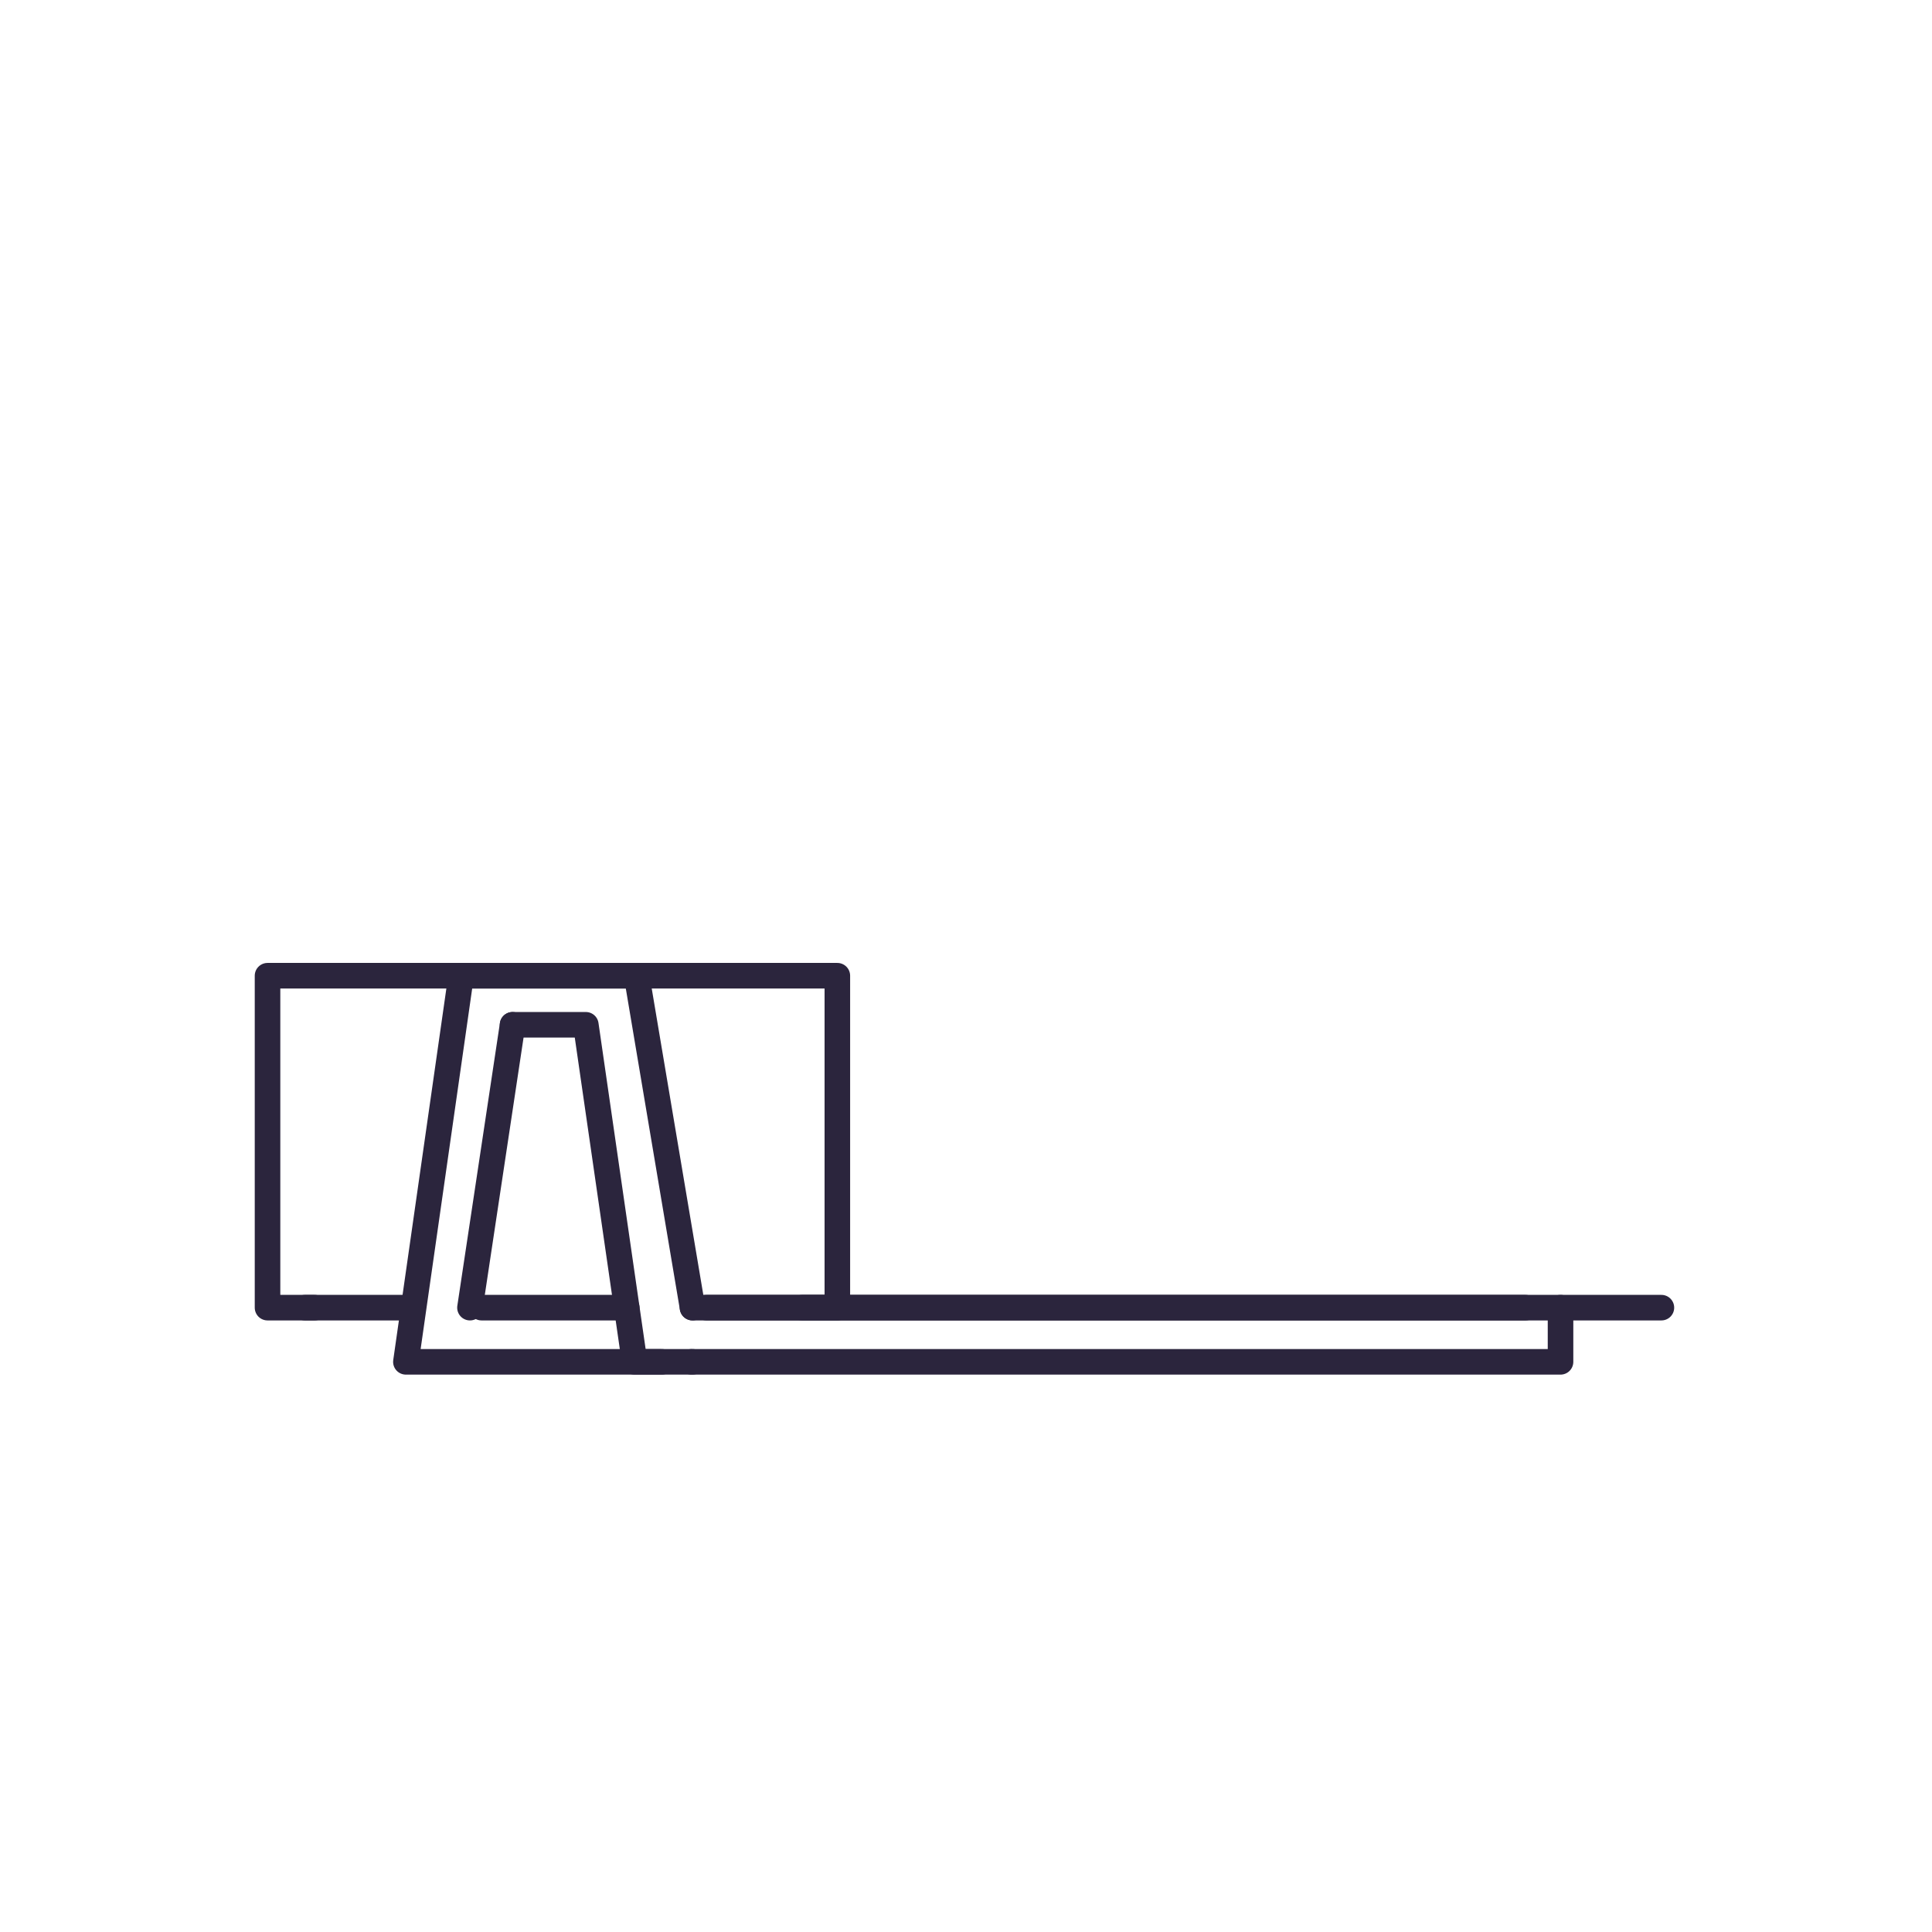 <?xml version="1.0" encoding="UTF-8"?>
<svg id="Layer_2" data-name="Layer 2" xmlns="http://www.w3.org/2000/svg" viewBox="0 0 56.69 56.69">
  <defs>
    <style>
      .cls-1 {
        fill: none;
        stroke: #2b253d;
        stroke-linecap: round;
        stroke-linejoin: round;
        stroke-width: .75px;
      }
    </style>
  </defs>
  <line class="cls-1" x1="15.04" y1="30.07" x2="13.79" y2="38.37"/>
  <polyline class="cls-1" points="20.29 39.96 45.79 39.96 45.79 38.37"/>
  <polyline class="cls-1" points="20.32 39.96 18.62 39.96 17.19 30.07 15.04 30.07"/>
  <line class="cls-1" x1="48.75" y1="38.37" x2="23.54" y2="38.37"/>
  <line class="cls-1" x1="44.76" y1="38.37" x2="20.32" y2="38.37"/>
  <line class="cls-1" x1="11.91" y1="38.37" x2="8.95" y2="38.37"/>
  <line class="cls-1" x1="18.39" y1="38.37" x2="14.13" y2="38.37"/>
  <polyline class="cls-1" points="19.42 39.96 11.91 39.96 13.53 28.63 18.68 28.63 20.32 38.37"/>
  <polyline class="cls-1" points="20.73 38.37 24.57 38.37 24.57 28.63 7.85 28.63 7.85 30.07 7.85 38.37 9.23 38.37"/>
</svg>